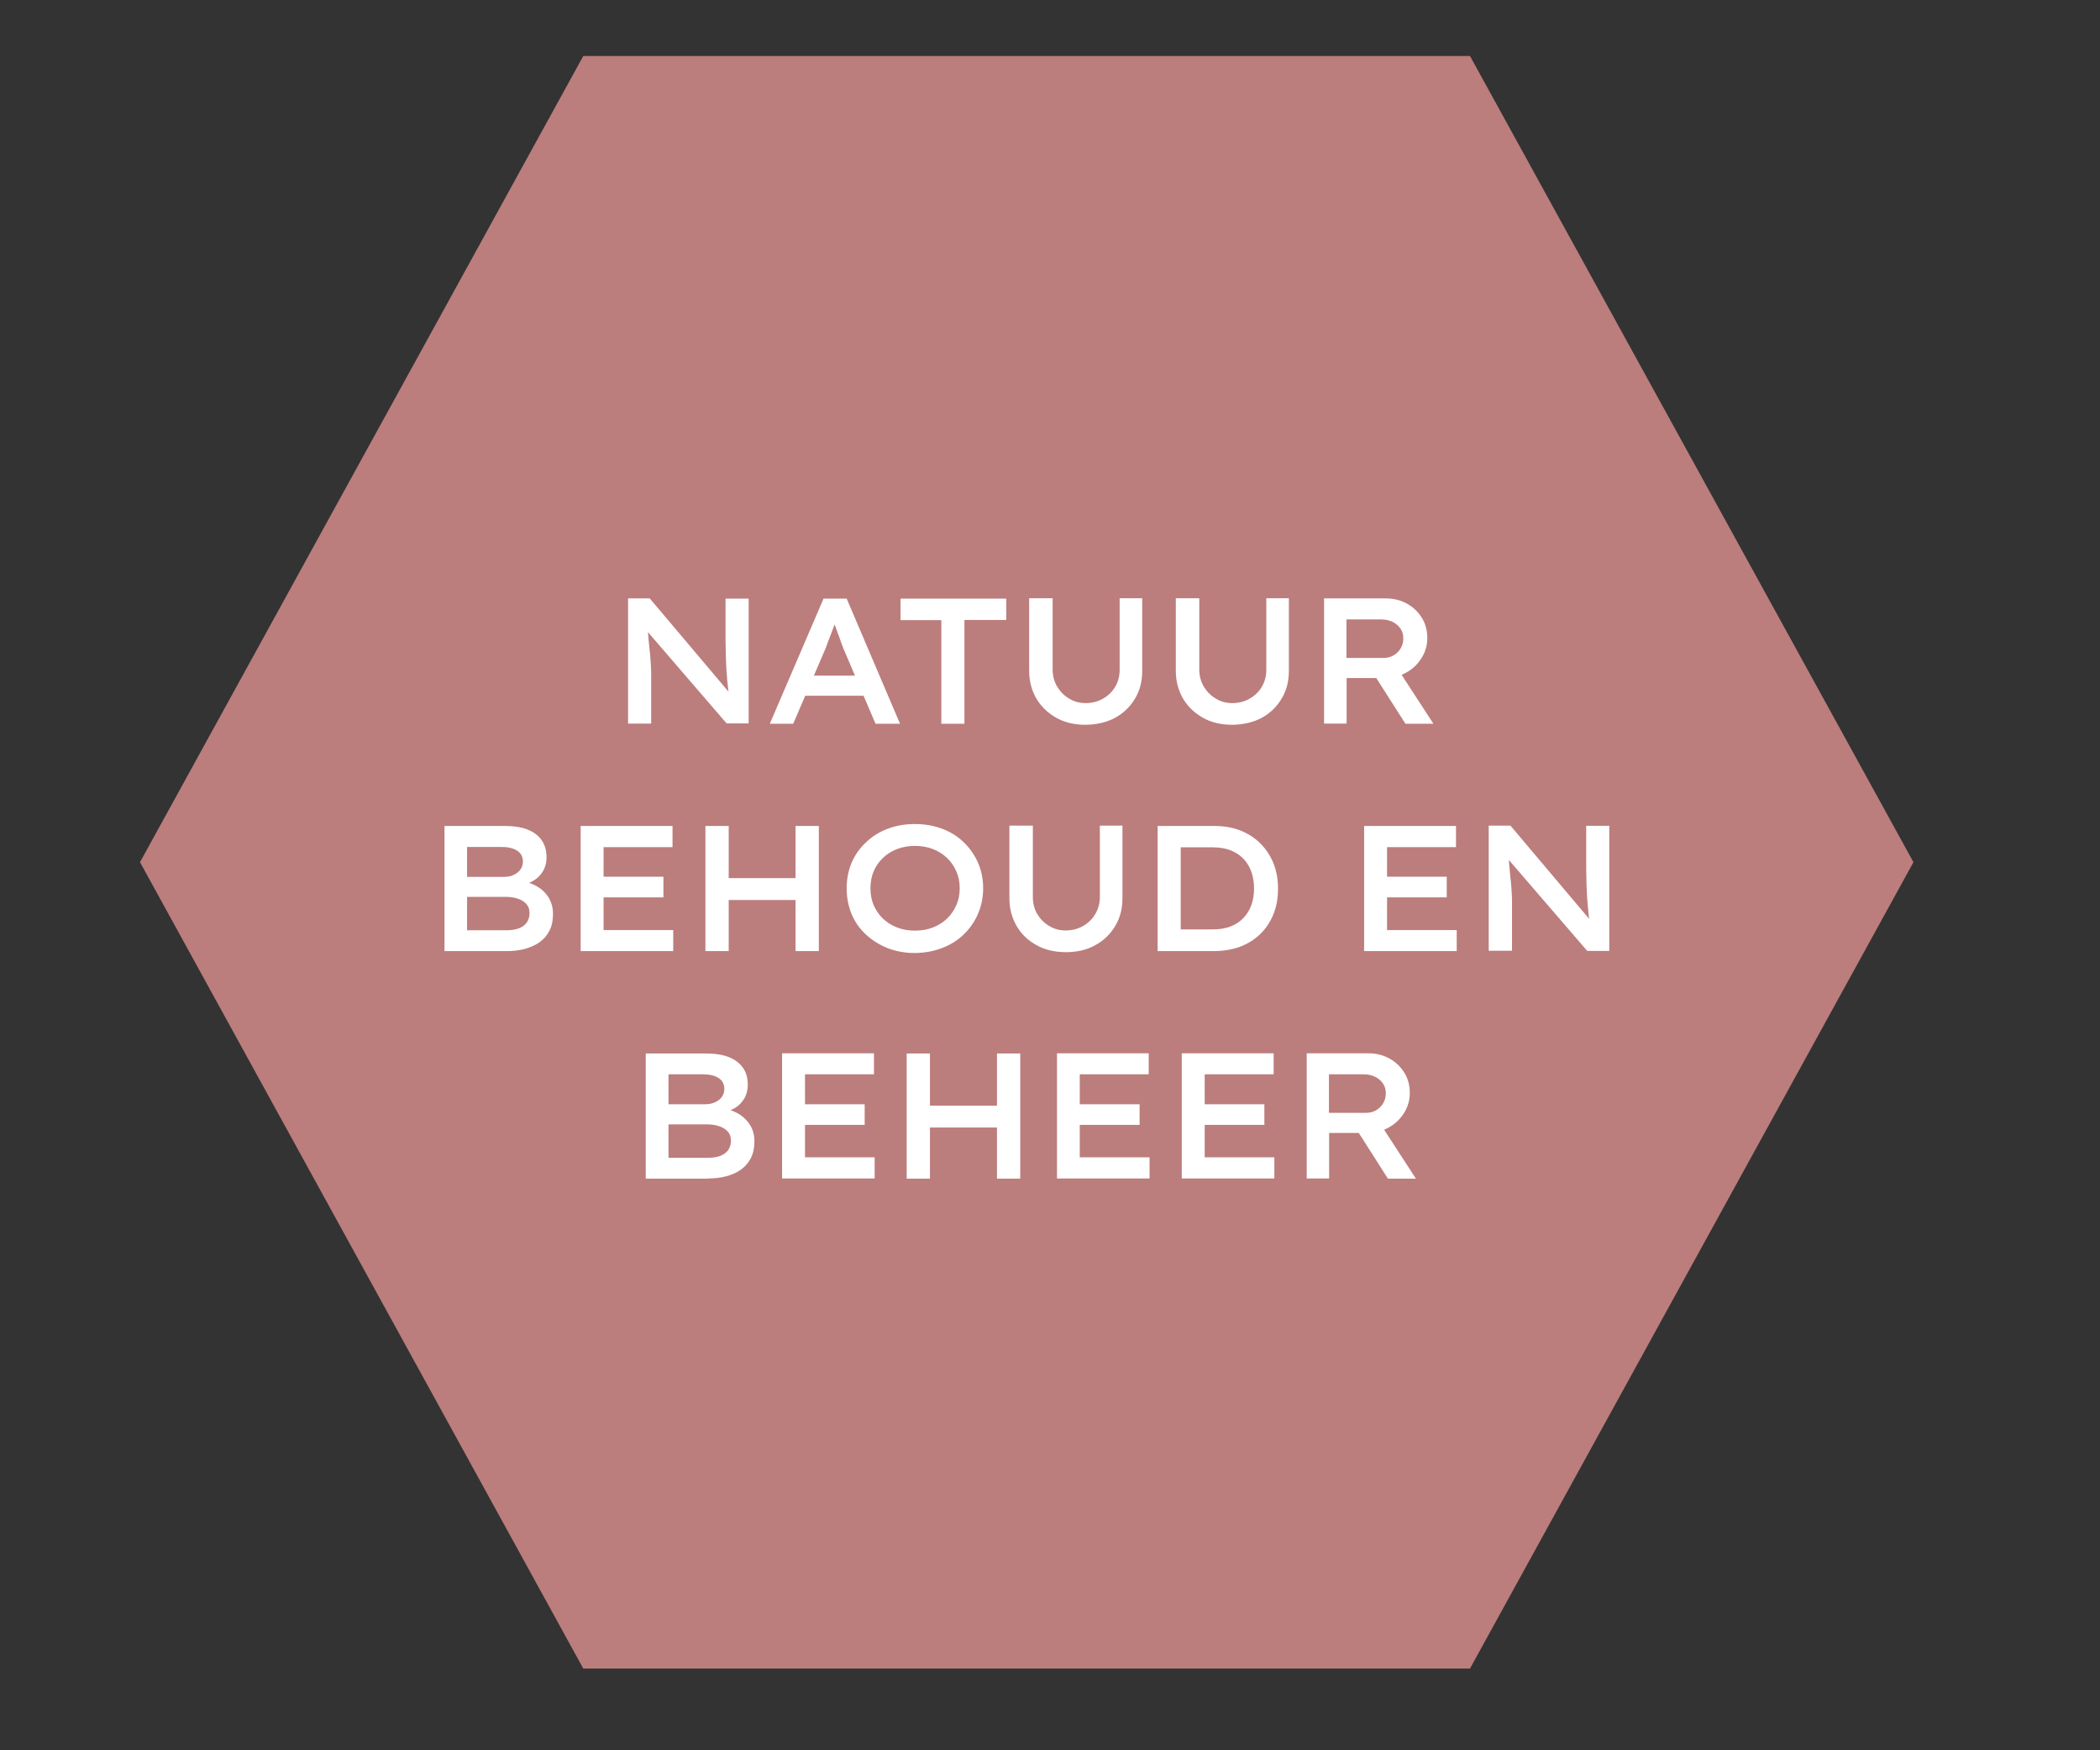 <?xml version="1.0" encoding="UTF-8"?> <svg xmlns="http://www.w3.org/2000/svg" xmlns:xlink="http://www.w3.org/1999/xlink" version="1.1" id="Laag_1" x="0px" y="0px" viewBox="0 0 120 100" style="enable-background:new 0 0 120 100;" xml:space="preserve"><rect x="0" y="0" width="120" height="100" fill="#333333" stroke="none"/> <style type="text/css"> .st0{fill:#BC7D7D;} .st1{clip-path:url(#SVGID_00000179615571405926139280000017659306943378376081_);fill:#FFFFFF;} </style> <polygon class="st0" points="84,3.2 33.33,3.2 8,49.26 33.33,95.33 84,95.33 109.34,49.26 "></polygon> <g> <defs> <rect id="SVGID_1_" x="-1" y="-3.8" width="119.34" height="100.13"></rect> </defs> <clipPath id="SVGID_00000054249726981137169810000005391367831905402299_"> <use xlink:href="#SVGID_1_" style="overflow:visible;"></use> </clipPath> <path style="clip-path:url(#SVGID_00000054249726981137169810000005391367831905402299_);fill:#FFFFFF;" d="M75.95,61.38h1.98 c0.25,0,0.46,0.05,0.65,0.14c0.19,0.1,0.34,0.22,0.45,0.39c0.11,0.16,0.16,0.35,0.16,0.56c0,0.2-0.05,0.39-0.15,0.56 c-0.1,0.17-0.23,0.3-0.4,0.4c-0.17,0.1-0.36,0.15-0.57,0.15h-2.13V61.38z M80.91,67.34l-2.27-3.49l-1.39,0.26l2.06,3.23 L80.91,67.34z M75.95,67.33v-2.6h2.17c0.45,0,0.86-0.1,1.23-0.31c0.37-0.2,0.66-0.48,0.88-0.83c0.22-0.35,0.33-0.73,0.33-1.15 c0-0.43-0.1-0.81-0.31-1.15c-0.21-0.34-0.49-0.61-0.85-0.81c-0.36-0.2-0.76-0.3-1.2-0.3h-3.53v7.15H75.95z M72.25,63.09h-4.07v1.18 h4.07V63.09z M72.82,67.33v-1.21h-3.98v-4.74h3.94v-1.2h-5.25v7.15H72.82z M65.12,63.09h-4.07v1.18h4.07V63.09z M65.69,67.33v-1.21 H61.7v-4.74h3.94v-1.2H60.4v7.15H65.69z M57.62,63.17h-5.25v1.25h5.25V63.17z M53.14,60.19h-1.33v7.15h1.33V60.19z M58.3,60.19 h-1.33v7.15h1.33V60.19z M49.41,63.09h-4.07v1.18h4.07V63.09z M49.98,67.33v-1.21h-3.98v-4.74h3.94v-1.2h-5.25v7.15H49.98z M38.19,61.38h1.99c0.37,0,0.66,0.07,0.88,0.21c0.22,0.14,0.33,0.35,0.33,0.63c0,0.17-0.05,0.32-0.14,0.45 c-0.09,0.13-0.23,0.23-0.39,0.31c-0.17,0.07-0.36,0.11-0.57,0.11h-2.09V61.38z M38.19,64.24h2.21c0.25,0,0.47,0.03,0.68,0.1 c0.21,0.07,0.38,0.17,0.5,0.3s0.19,0.31,0.19,0.53c0,0.21-0.06,0.39-0.16,0.54c-0.11,0.15-0.26,0.25-0.45,0.33 c-0.19,0.07-0.43,0.11-0.7,0.11h-2.26V64.24z M40.47,67.33c0.36,0,0.7-0.04,1.01-0.12c0.31-0.08,0.59-0.2,0.84-0.37 c0.24-0.17,0.44-0.39,0.58-0.66c0.14-0.27,0.21-0.6,0.21-0.97c0-0.34-0.08-0.64-0.22-0.89c-0.15-0.25-0.35-0.46-0.6-0.63 c-0.25-0.16-0.53-0.28-0.85-0.35l-0.02,0.19c0.42-0.1,0.75-0.29,0.97-0.57c0.23-0.27,0.34-0.61,0.34-0.99 c0-0.38-0.09-0.71-0.28-0.97c-0.19-0.27-0.46-0.47-0.82-0.61c-0.36-0.14-0.8-0.2-1.32-0.2h-3.41v7.15H40.47z"></path> <path style="clip-path:url(#SVGID_00000054249726981137169810000005391367831905402299_);fill:#FFFFFF;" d="M86.4,54.34v-2.77 c0-0.14,0-0.29-0.01-0.44c-0.01-0.15-0.02-0.31-0.03-0.47c-0.01-0.16-0.03-0.33-0.05-0.52c-0.02-0.19-0.04-0.39-0.06-0.62 c-0.02-0.23-0.04-0.48-0.06-0.76l-0.23,0.07l4.74,5.5h1.26v-7.15h-1.32v2.14c0,0.27,0,0.52,0.01,0.77c0,0.25,0.01,0.49,0.02,0.73 s0.02,0.47,0.04,0.69c0.02,0.23,0.04,0.44,0.06,0.66c0.02,0.21,0.05,0.42,0.08,0.63l0.18-0.04l-4.72-5.59h-1.24v7.15H86.4z M82.68,50.09H78.6v1.18h4.07V50.09z M83.24,54.34v-1.2h-3.98V48.4h3.94v-1.21h-5.25v7.15H83.24z M67.48,48.24l-0.13,0.17h1.95 c0.39,0,0.73,0.06,1.02,0.17c0.29,0.12,0.54,0.28,0.74,0.49c0.2,0.21,0.35,0.46,0.45,0.75c0.1,0.29,0.15,0.6,0.15,0.94 c0,0.35-0.05,0.66-0.15,0.94c-0.1,0.28-0.25,0.53-0.45,0.74c-0.2,0.21-0.44,0.38-0.74,0.49c-0.3,0.12-0.64,0.17-1.03,0.17h-1.92 l0.1,0.19V48.24z M69.35,54.34c0.57,0,1.09-0.09,1.54-0.26c0.46-0.18,0.84-0.43,1.16-0.75s0.56-0.7,0.73-1.13s0.25-0.91,0.25-1.43 c0-0.51-0.08-0.98-0.25-1.42c-0.17-0.43-0.41-0.81-0.74-1.14c-0.32-0.33-0.71-0.58-1.16-0.76c-0.45-0.18-0.96-0.26-1.54-0.26h-3.19 v7.15H69.35z M62.59,54c0.48-0.26,0.86-0.63,1.14-1.1c0.28-0.47,0.41-0.99,0.41-1.58v-4.15h-1.29v4.07c0,0.37-0.09,0.69-0.26,0.98 c-0.17,0.29-0.4,0.51-0.69,0.68c-0.29,0.17-0.63,0.26-1,0.26c-0.35,0-0.66-0.08-0.95-0.26c-0.29-0.17-0.51-0.4-0.68-0.68 c-0.17-0.29-0.25-0.61-0.25-0.98v-4.07h-1.34v4.15c0,0.59,0.14,1.11,0.41,1.58c0.27,0.47,0.65,0.83,1.14,1.1 c0.48,0.27,1.04,0.4,1.68,0.4C61.55,54.4,62.11,54.27,62.59,54 M51.26,52.99c-0.31-0.12-0.58-0.29-0.81-0.51 c-0.23-0.22-0.4-0.48-0.53-0.77c-0.12-0.29-0.18-0.61-0.18-0.96s0.06-0.67,0.18-0.96c0.12-0.29,0.3-0.55,0.53-0.77 s0.5-0.39,0.81-0.51s0.65-0.18,1.02-0.18c0.37,0,0.72,0.06,1.03,0.18c0.31,0.12,0.58,0.29,0.81,0.51c0.23,0.22,0.4,0.48,0.53,0.77 c0.13,0.29,0.19,0.61,0.19,0.96s-0.06,0.67-0.19,0.96c-0.13,0.29-0.3,0.55-0.53,0.77c-0.23,0.22-0.5,0.39-0.81,0.51 c-0.31,0.12-0.65,0.18-1.03,0.18C51.91,53.17,51.57,53.11,51.26,52.99 M53.84,54.16c0.48-0.18,0.89-0.44,1.24-0.78 s0.62-0.73,0.81-1.18c0.19-0.45,0.29-0.93,0.29-1.45c0-0.52-0.1-1.01-0.29-1.45c-0.19-0.44-0.47-0.84-0.81-1.17 c-0.35-0.34-0.76-0.6-1.24-0.78c-0.48-0.18-1-0.27-1.56-0.27c-0.57,0-1.08,0.09-1.56,0.27c-0.47,0.18-0.89,0.44-1.24,0.78 c-0.35,0.33-0.63,0.72-0.82,1.17c-0.19,0.45-0.28,0.94-0.28,1.46c0,0.53,0.1,1.01,0.28,1.46c0.19,0.45,0.46,0.84,0.82,1.17 c0.35,0.33,0.77,0.59,1.24,0.78c0.47,0.18,0.99,0.28,1.56,0.28C52.84,54.44,53.36,54.35,53.84,54.16 M46.11,50.17h-5.25v1.25h5.25 V50.17z M41.64,47.19h-1.33v7.15h1.33V47.19z M46.79,47.19h-1.33v7.15h1.33V47.19z M37.91,50.09h-4.07v1.18h4.07V50.09z M38.47,54.34v-1.2h-3.98V48.4h3.94v-1.21h-5.25v7.15H38.47z M26.68,48.39h1.99c0.37,0,0.66,0.07,0.88,0.21 c0.22,0.14,0.33,0.35,0.33,0.63c0,0.17-0.05,0.32-0.14,0.45c-0.09,0.13-0.23,0.23-0.39,0.31s-0.36,0.11-0.57,0.11h-2.09V48.39z M26.68,51.24h2.21c0.25,0,0.47,0.03,0.68,0.1c0.21,0.06,0.38,0.17,0.5,0.3c0.13,0.14,0.19,0.31,0.19,0.53 c0,0.21-0.06,0.39-0.16,0.54c-0.11,0.15-0.26,0.26-0.45,0.33c-0.19,0.07-0.43,0.11-0.7,0.11h-2.26V51.24z M28.96,54.34 c0.36,0,0.7-0.04,1.01-0.12c0.31-0.08,0.59-0.21,0.84-0.37c0.24-0.17,0.44-0.39,0.58-0.66c0.14-0.27,0.21-0.59,0.21-0.97 c0-0.34-0.08-0.64-0.22-0.89c-0.15-0.26-0.35-0.47-0.6-0.63c-0.25-0.16-0.53-0.28-0.85-0.35l-0.02,0.19 c0.42-0.1,0.75-0.29,0.98-0.57c0.23-0.28,0.34-0.61,0.34-0.99c0-0.38-0.09-0.71-0.28-0.98c-0.19-0.27-0.46-0.47-0.82-0.61 c-0.36-0.14-0.8-0.2-1.32-0.2h-3.41v7.15H28.96z"></path> <path style="clip-path:url(#SVGID_00000054249726981137169810000005391367831905402299_);fill:#FFFFFF;" d="M76.95,35.39h1.98 c0.25,0,0.46,0.05,0.65,0.14c0.19,0.1,0.34,0.22,0.45,0.39c0.11,0.16,0.16,0.35,0.16,0.56c0,0.2-0.05,0.39-0.15,0.56 c-0.1,0.17-0.23,0.3-0.4,0.4c-0.17,0.1-0.36,0.15-0.57,0.15h-2.13V35.39z M81.91,41.35l-2.27-3.49l-1.39,0.26l2.06,3.23 L81.91,41.35z M76.95,41.34v-2.6h2.17c0.45,0,0.86-0.1,1.23-0.31c0.37-0.2,0.66-0.48,0.88-0.83s0.33-0.73,0.33-1.15 c0-0.43-0.1-0.81-0.31-1.15c-0.21-0.34-0.49-0.61-0.85-0.81c-0.36-0.2-0.76-0.3-1.21-0.3h-3.53v7.15H76.95z M72.1,41.01 c0.48-0.26,0.86-0.63,1.14-1.1c0.28-0.47,0.41-0.99,0.41-1.58v-4.15h-1.29v4.07c0,0.37-0.08,0.69-0.25,0.98 c-0.17,0.29-0.4,0.51-0.69,0.68c-0.29,0.17-0.63,0.26-1,0.26c-0.35,0-0.66-0.08-0.95-0.26c-0.29-0.17-0.51-0.4-0.68-0.68 c-0.17-0.29-0.26-0.61-0.26-0.98v-4.07h-1.34v4.15c0,0.59,0.14,1.11,0.41,1.58c0.28,0.47,0.66,0.83,1.14,1.1 c0.48,0.27,1.04,0.4,1.67,0.4C71.06,41.4,71.62,41.27,72.1,41.01 M63.72,41.01c0.48-0.26,0.86-0.63,1.14-1.1 c0.28-0.47,0.41-0.99,0.41-1.58v-4.15h-1.29v4.07c0,0.37-0.08,0.69-0.25,0.98c-0.17,0.29-0.4,0.51-0.69,0.68 c-0.29,0.17-0.63,0.26-1,0.26c-0.35,0-0.66-0.08-0.95-0.26c-0.29-0.17-0.51-0.4-0.68-0.68c-0.17-0.29-0.26-0.61-0.26-0.98v-4.07 h-1.34v4.15c0,0.59,0.14,1.11,0.41,1.58c0.28,0.47,0.66,0.83,1.14,1.1c0.48,0.27,1.04,0.4,1.67,0.4 C62.68,41.4,63.24,41.27,63.72,41.01 M55.11,41.34v-5.92h2.39V34.2h-6.04v1.23h2.33v5.92H55.11z M49.87,39.75L49.5,38.6h-3.65 l-0.48,1.15H49.87z M45.33,41.34l1.84-4.28c0.05-0.14,0.1-0.28,0.16-0.43c0.06-0.15,0.12-0.31,0.18-0.47 c0.06-0.16,0.12-0.32,0.18-0.48c0.06-0.16,0.11-0.31,0.15-0.45l-0.3,0.01c0.03,0.11,0.08,0.24,0.14,0.4 c0.06,0.16,0.12,0.33,0.18,0.5c0.07,0.17,0.13,0.34,0.18,0.5c0.06,0.16,0.11,0.29,0.15,0.4l1.84,4.31h1.4l-3.05-7.15h-1.32 l-3.07,7.15H45.33z M37.21,41.34v-2.77c0-0.14,0-0.29-0.01-0.44c-0.01-0.15-0.02-0.31-0.03-0.47c-0.01-0.16-0.02-0.33-0.05-0.52 c-0.02-0.19-0.04-0.39-0.06-0.62c-0.02-0.23-0.04-0.48-0.06-0.76l-0.22,0.07l4.74,5.5h1.26V34.2h-1.32v2.14 c0,0.27,0,0.52,0.01,0.77c0,0.25,0.01,0.49,0.02,0.73c0.01,0.24,0.02,0.47,0.04,0.69c0.02,0.23,0.03,0.44,0.06,0.66 c0.02,0.21,0.05,0.42,0.08,0.63l0.18-0.04l-4.72-5.59h-1.24v7.15H37.21z"></path> </g> </svg> 
